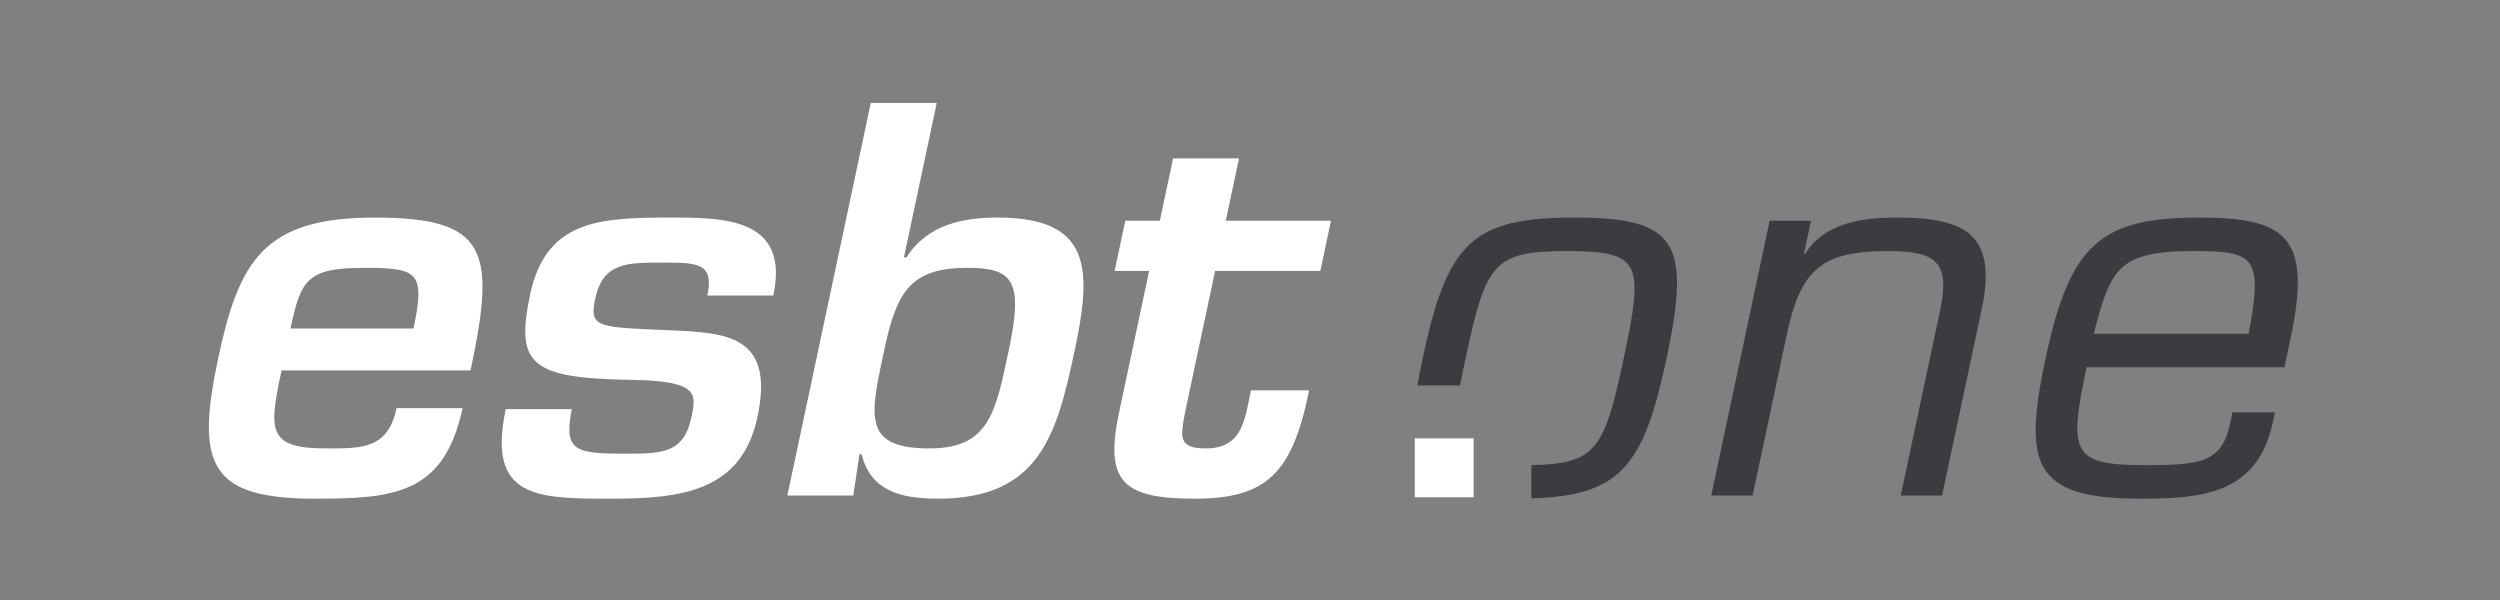<?xml version="1.0" encoding="UTF-8" standalone="no"?><!DOCTYPE svg PUBLIC "-//W3C//DTD SVG 1.1//EN" "http://www.w3.org/Graphics/SVG/1.1/DTD/svg11.dtd"><svg width="250px" height="60px" version="1.1" xmlns="http://www.w3.org/2000/svg" xmlns:xlink="http://www.w3.org/1999/xlink" xml:space="preserve" xmlns:serif="http://www.serif.com/" style="fill-rule:evenodd;clip-rule:evenodd;stroke-linejoin:round;stroke-miterlimit:2;"><rect width="100%" height="100%" fill="#808080" stroke="none"/><g id="ArtBoard1" transform="matrix(0.188,0,0,0.188,0,0)"><rect x="0" y="0" width="1333.33" height="320" style="fill:none;"/><g transform="matrix(1.581,0,0,1.581,111.111,53.399)"><path d="M68.837,76.762C72.879,57.741 70.361,56.333 52.221,56.333C33.024,56.333 30.931,60.383 27.45,76.762L68.837,76.762ZM85.338,103.532C79.163,132.59 62.132,134 35.714,134C0.315,134 -4.509,122.728 3.088,86.977C10.125,53.867 18.478,39.425 55.815,39.425C93.856,39.425 96.605,50.52 88.034,90.852L24.455,90.852C20.226,110.752 19.407,117.092 39.308,117.092C51.636,117.092 60.228,117.268 63.148,103.532L85.338,103.532Z" style="fill:white;fill-rule:nonzero;"/></g><g transform="matrix(1.581,0,0,1.581,111.111,53.399)"><path d="M167.707,65.666C170.064,54.571 164.252,54.571 152.453,54.571C140.653,54.571 132.552,54.571 129.968,66.724C128.022,75.881 130.412,76.234 149.599,77.114C171.213,78.171 190.923,76.586 184.56,106.525C179.245,131.534 158.996,134 135.572,134C110.387,134 93.48,134 99.88,103.883L122.071,103.883C119.579,117.268 122.412,118.854 138.791,118.854C152,118.854 159.674,119.206 162.369,106.525C164.091,98.425 164.423,94.374 142.131,94.021C108.253,93.493 103.062,88.914 108.078,65.314C113.467,39.954 131.896,39.425 155.672,39.425C173.812,39.425 195.399,39.777 189.897,65.666L167.707,65.666Z" style="fill:white;fill-rule:nonzero;"/></g><g transform="matrix(1.581,0,0,1.581,111.111,53.399)"><path d="M227.214,83.983C222.536,105.997 219.649,117.092 242.368,117.092C262.622,117.092 264.676,104.94 269.13,83.983C274.071,60.735 270.604,56.333 255.282,56.333C236.085,56.333 231.406,64.258 227.214,83.983ZM222.69,0.855L244.881,0.855L233.839,52.81L234.72,52.81C241.871,41.539 254.12,39.425 265.391,39.425C297.092,39.425 297.085,56.861 291.321,83.983C285.295,112.337 279.634,134 245.292,134C232.259,134 222.643,131.182 219.59,119.03L218.885,119.03L216.809,132.943L194.618,132.943L222.69,0.855Z" style="fill:white;fill-rule:nonzero;"/></g><g transform="matrix(1.581,0,0,1.581,111.111,53.399)"><path d="M308.314,40.482L319.938,40.482L324.392,19.524L346.583,19.524L342.128,40.482L377.528,40.482L373.935,57.389L338.535,57.389L328.467,104.764C326.846,113.217 326.023,117.092 335.357,117.092C347.861,117.092 348.548,107.23 350.607,97.544L370.156,97.544C364.557,125.546 355.715,134 331.764,134C307.46,134 301.26,128.364 306.238,104.94L316.345,57.389L304.721,57.389L308.314,40.482Z" style="fill:white;fill-rule:nonzero;"/></g><g transform="matrix(1.581,0,0,1.581,111.111,53.399)"><path d="M536.626,51.753L536.978,51.753C543.739,40.658 557.562,39.425 568.128,39.425C591.905,39.425 602.004,45.766 596.188,71.478L583.125,132.943L569.211,132.943L582.5,70.422C586.092,53.515 580.175,50.697 564.501,50.697C541.782,50.697 535.353,57.741 530.824,79.052L519.37,132.943L505.458,132.943L525.108,40.482L539.021,40.482L536.626,51.753Z" style="fill:rgb(59,60,66);fill-rule:nonzero;"/></g><g transform="matrix(1.581,0,0,1.581,111.111,53.399)"><path d="M686.269,78.523C691.142,52.282 688.308,50.697 667.174,50.697C641.99,50.697 639.724,57.213 634.138,78.523L686.269,78.523ZM695.096,104.94L694.385,108.287C689.182,132.767 670.076,134 649.47,134C613.367,134 610.452,122.024 617.938,86.801C626.097,48.407 636.461,39.425 669.57,39.425C699.51,39.425 707.56,46.294 700.299,80.46L698.315,89.795L631.743,89.795C625.53,119.03 626.857,122.728 651.866,122.728C670.886,122.728 677.312,121.496 680.083,108.462L680.831,104.94L695.096,104.94Z" style="fill:rgb(59,60,66);fill-rule:nonzero;"/></g><g transform="matrix(1.581,0,0,1.581,111.111,53.399)"><path d="M459.466,39.425C425.124,39.425 416.672,47.703 408.363,86.801C407.671,90.054 407.082,93.074 406.584,95.912L420.952,95.912C421.475,93.157 422.095,90.14 422.804,86.801C429.654,54.571 432.239,50.697 457.071,50.697C481.904,50.697 482.841,54.571 475.992,86.801C469.483,117.425 466.818,122.323 444.937,122.699L444.937,133.912C474.654,132.961 482.629,123.522 490.433,86.801C498.743,47.703 493.809,39.425 459.466,39.425Z" style="fill:rgb(59,60,66);fill-rule:nonzero;"/></g><g transform="matrix(1.581,0,0,1.581,111.111,53.399)"><rect x="405.714" y="113.718" width="19.811" height="19.81" style="fill:white;"/></g></g></svg>